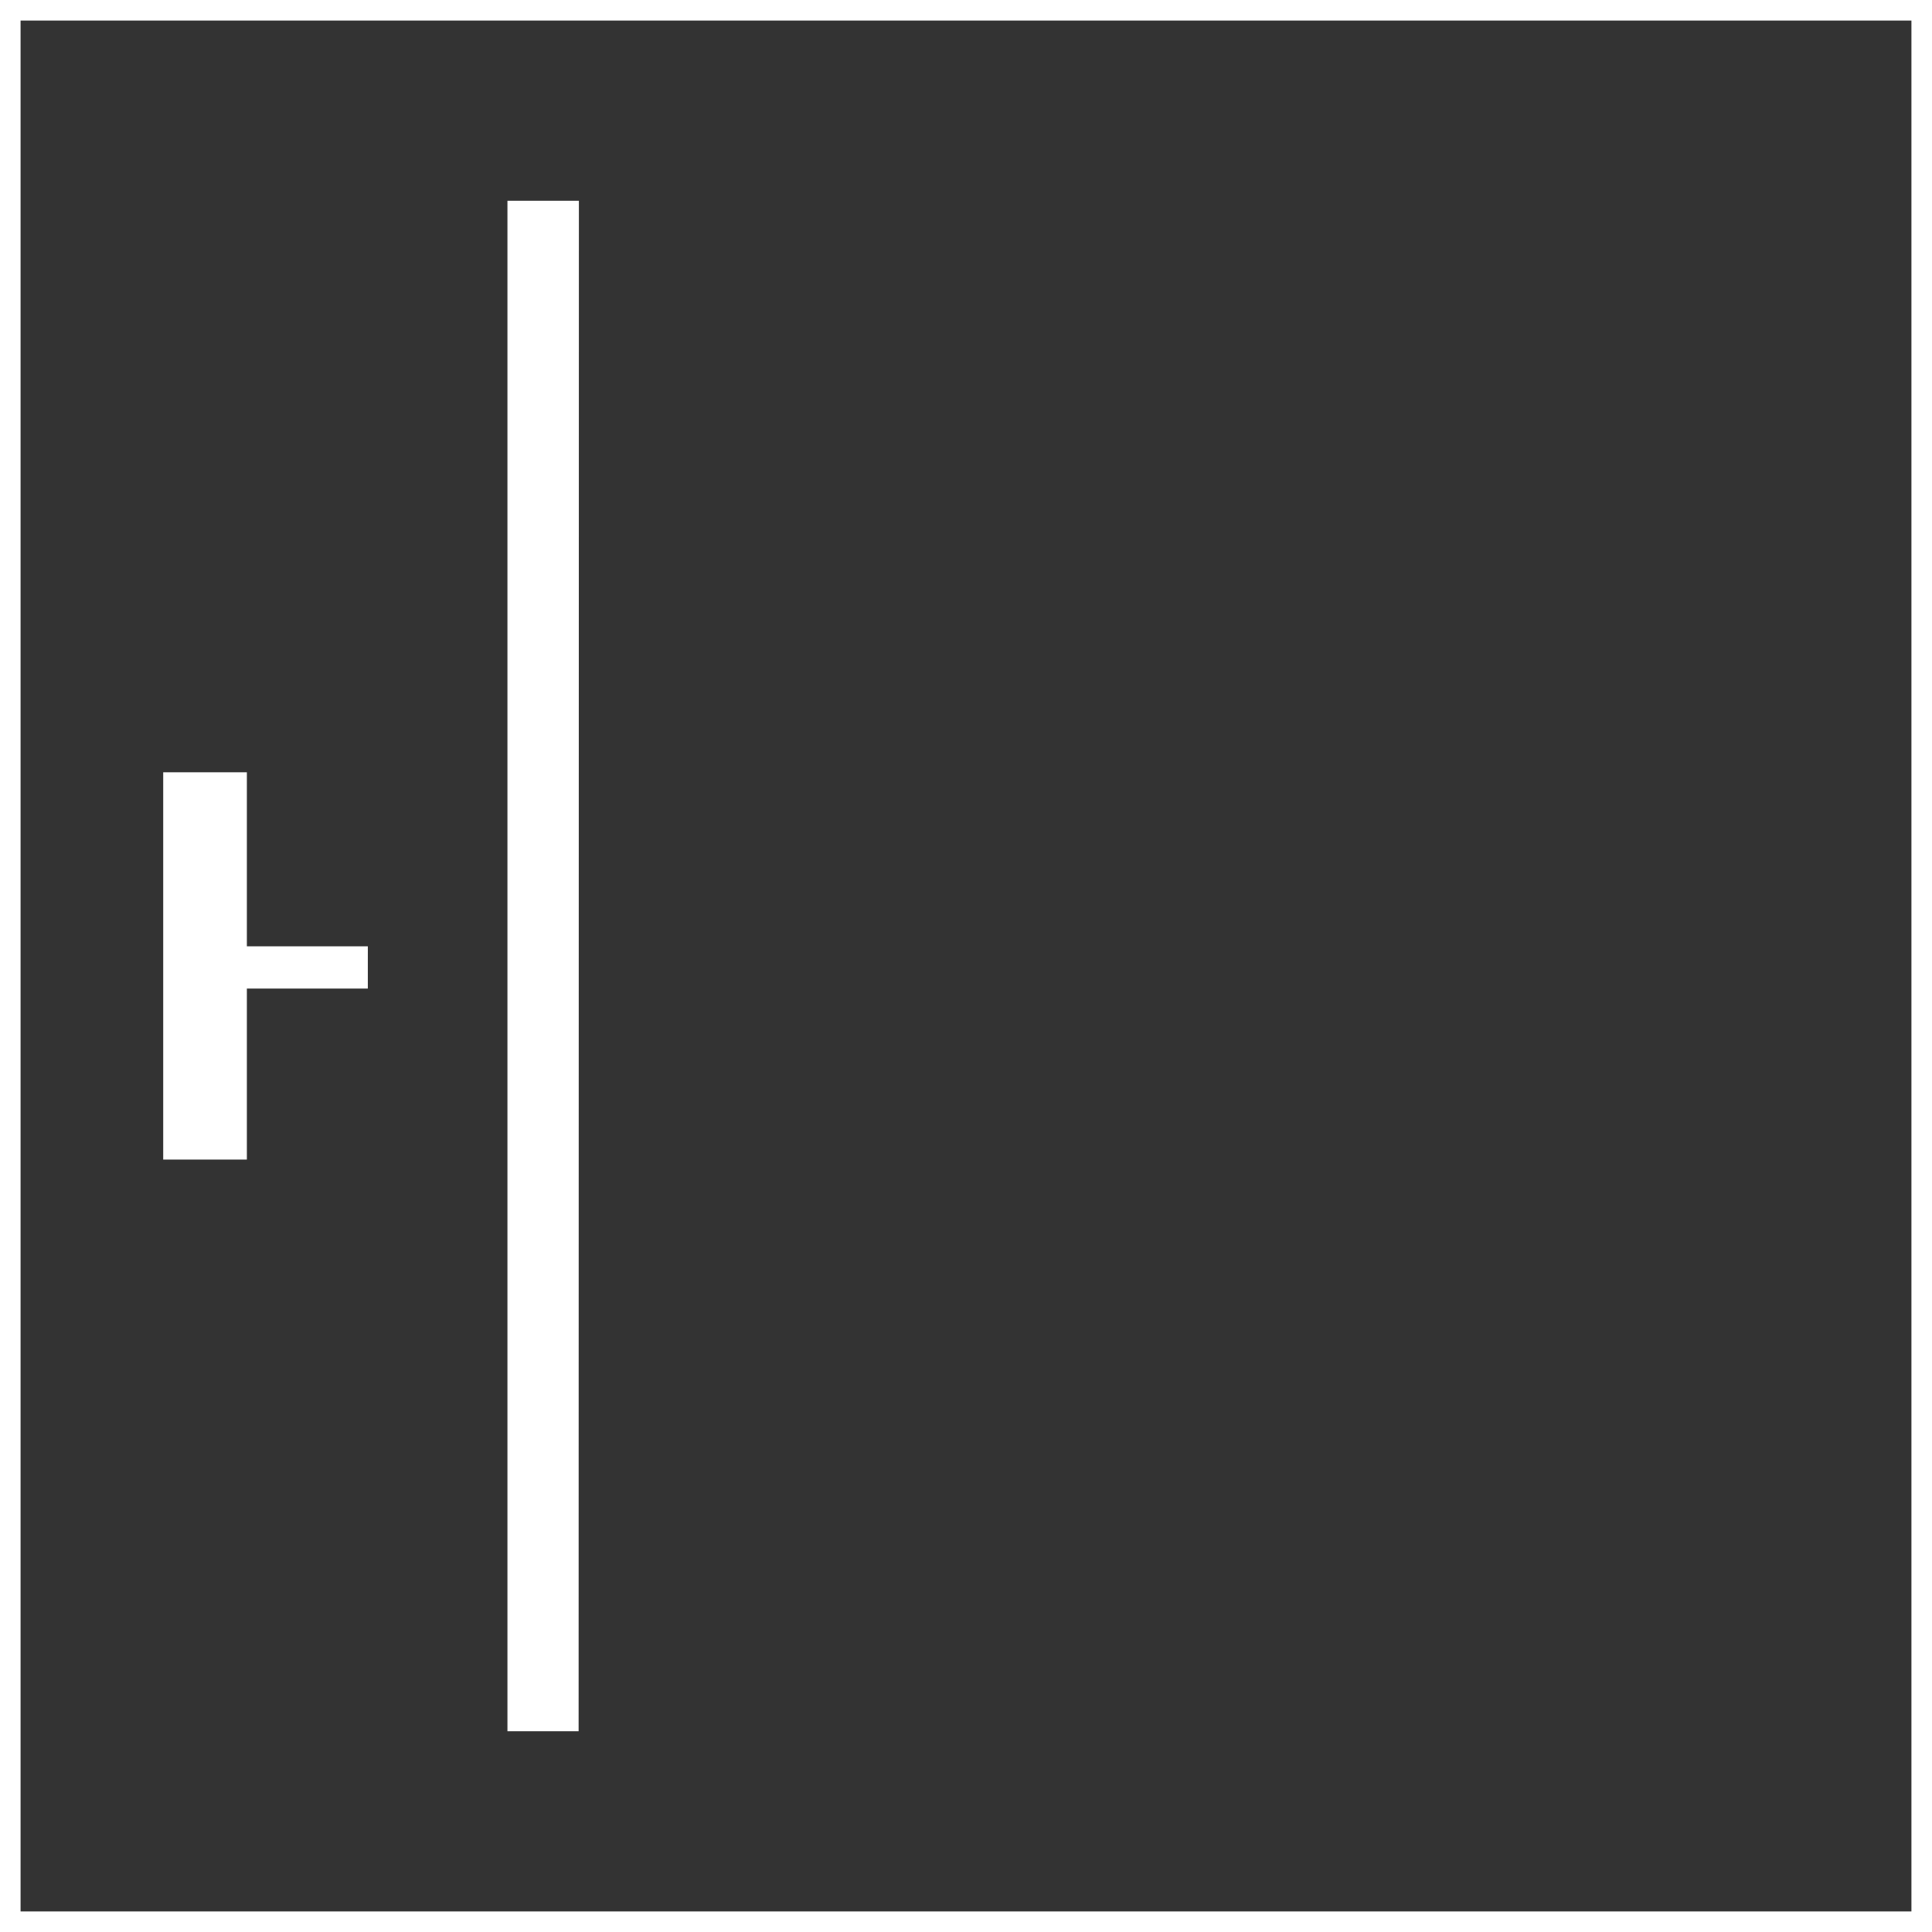 <?xml version="1.0" encoding="UTF-8"?> <svg xmlns="http://www.w3.org/2000/svg" viewBox="0 0 140.87 140.87"><rect x="0" y="0" width="140.87" height="140.87" fill="#333333" stroke="none"/><defs><style>.cls-1{fill:none;stroke:#fff;stroke-miterlimit:10;stroke-width:1.5px;}.cls-2{fill:#fff;}</style></defs><g id="Capa_2" data-name="Capa 2"><g id="Capa_1-2" data-name="Capa 1"><rect class="cls-1" x="0.75" y="0.75" width="139.37" height="139.37"></rect><rect class="cls-2" x="37.28" y="14.9" width="4.68" height="111.07"></rect><path class="cls-2" d="M41.69,125.71H37.54V15.16h4.15Zm.52-111.07H37V126.23h5.19Z"></path><rect class="cls-2" x="12.33" y="56.74" width="5.27" height="27.39"></rect><path class="cls-2" d="M17.17,83.7H12.76V57.16h4.41ZM18,56.31H11.9V84.55H18Z"></path><polygon class="cls-2" points="12.7 71.87 26.62 71.87 26.82 69.24 12.91 69.03 12.7 71.87"></polygon><path class="cls-2" d="M13.12,69.45H26.39v2.2H13.12Zm-.42,2.63H26.82V69H12.7Z"></path></g></g></svg> 